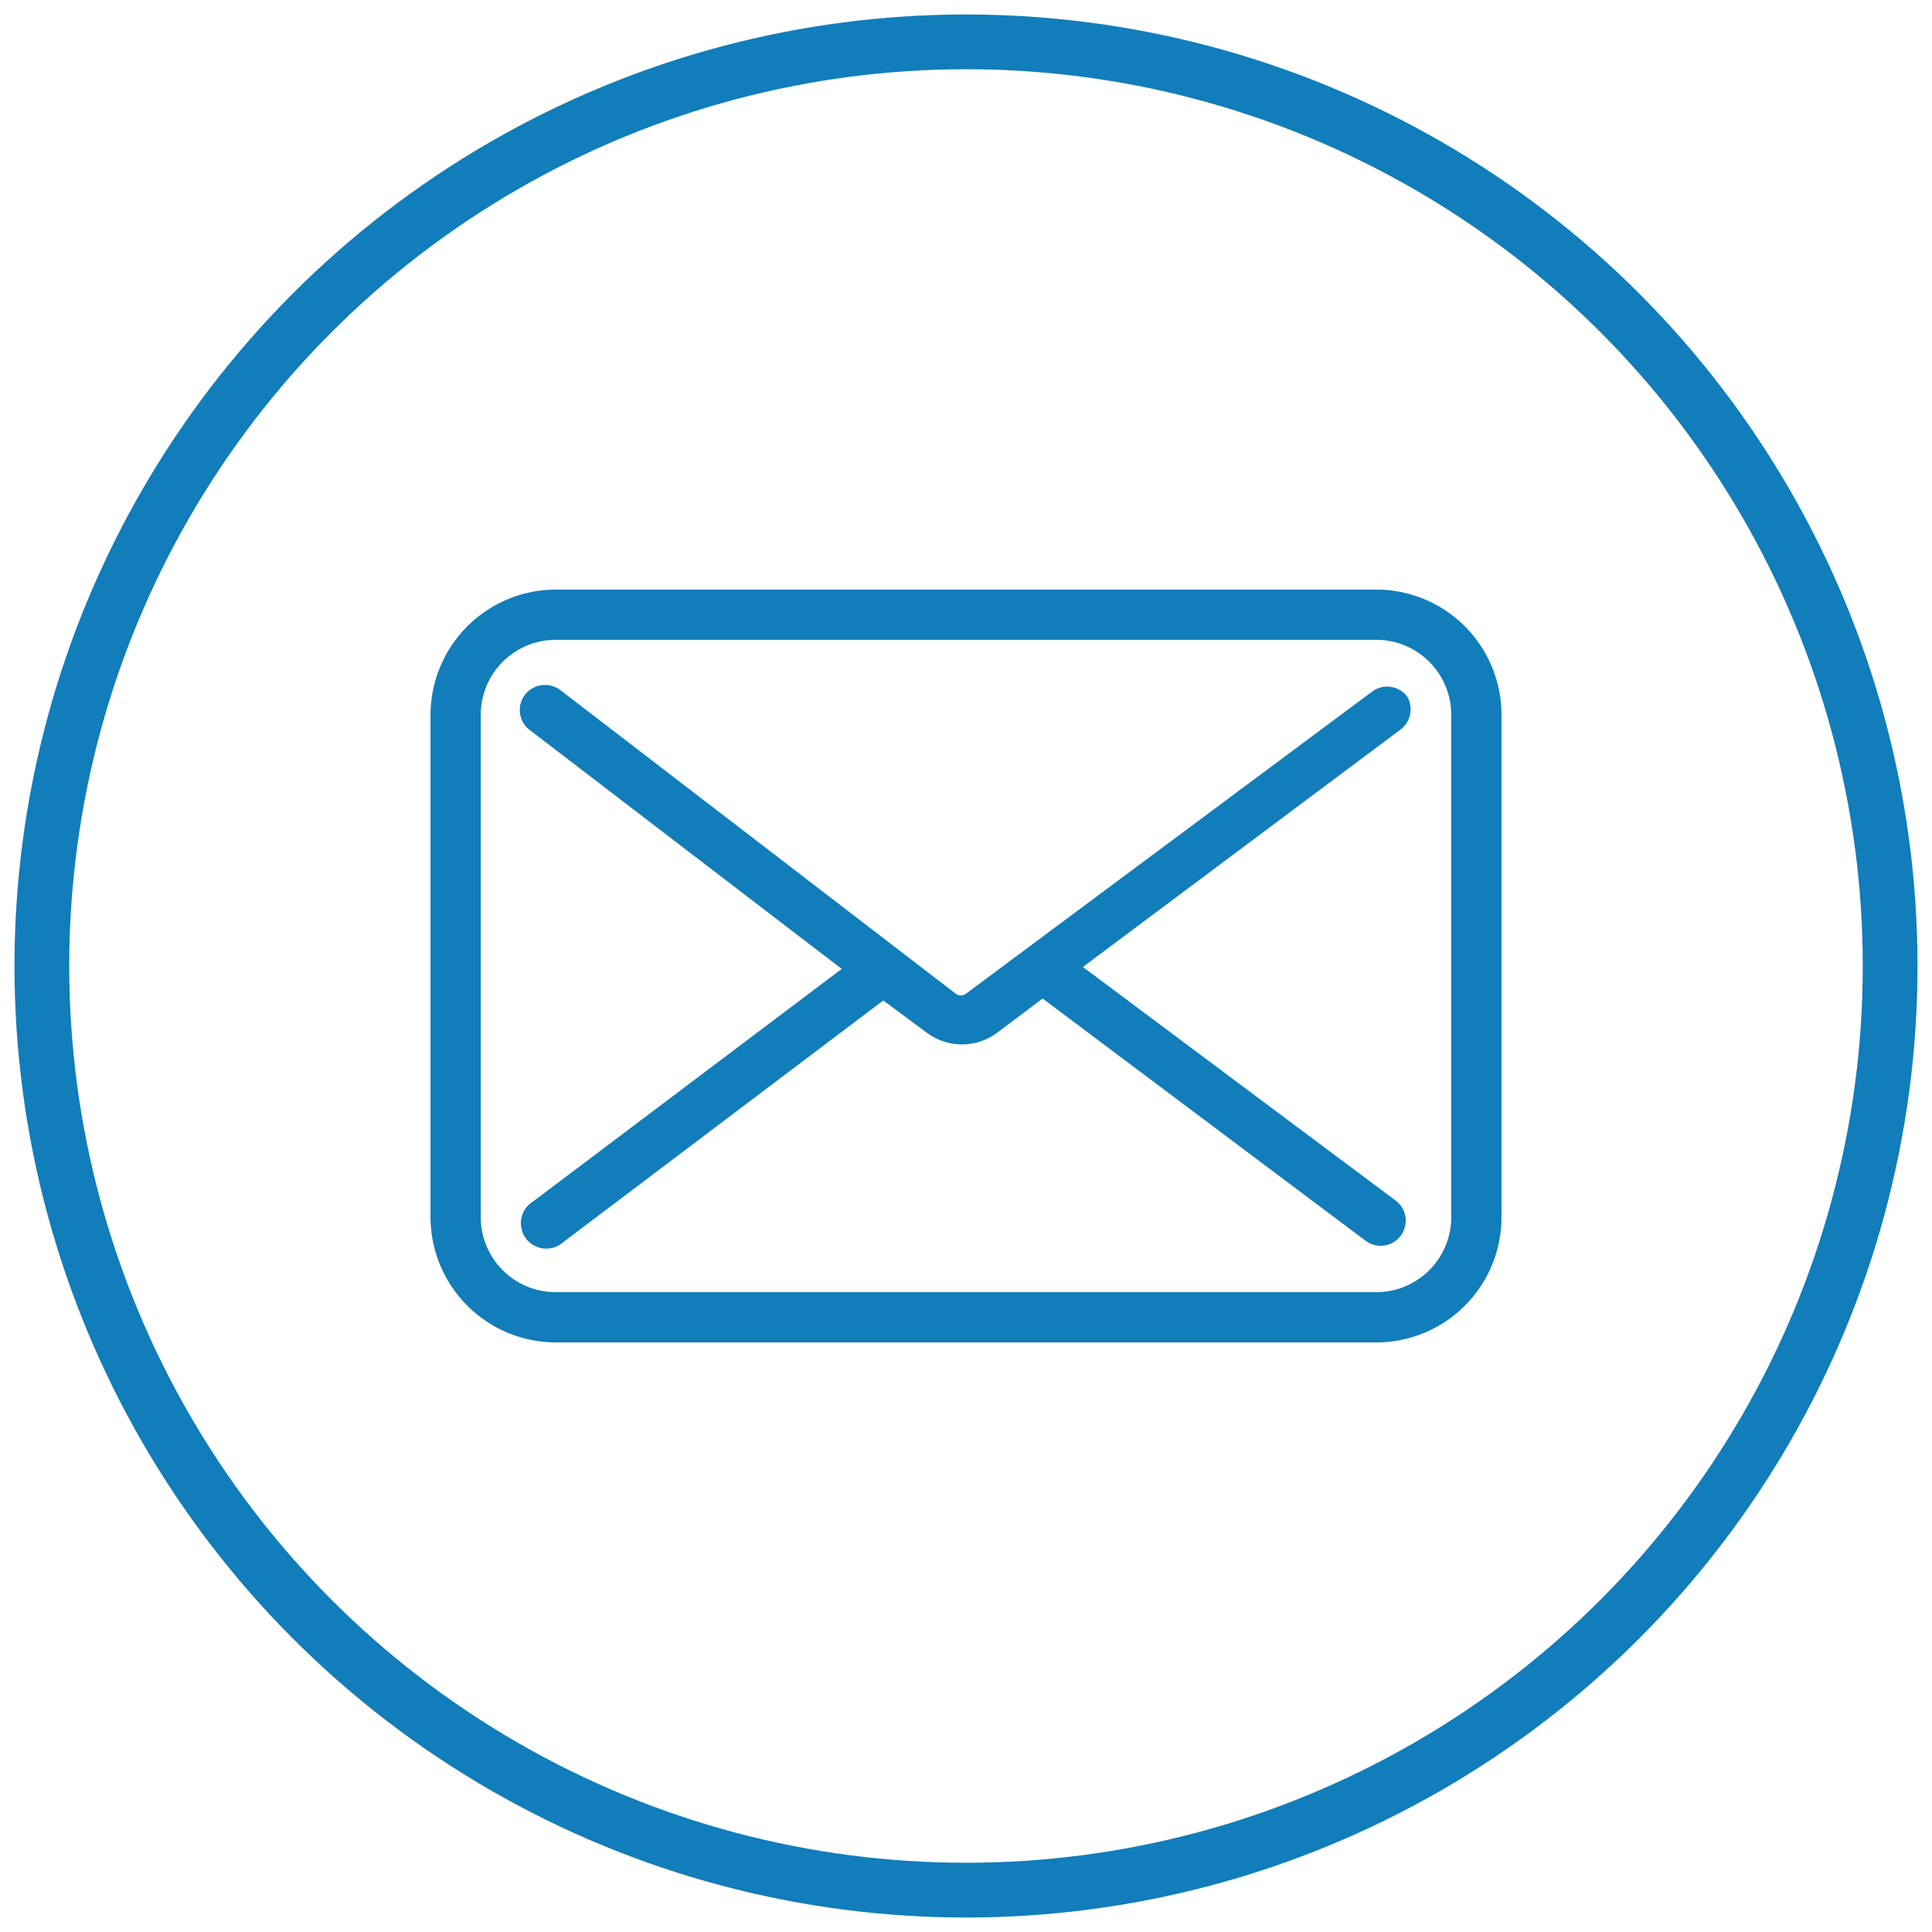<svg xmlns="http://www.w3.org/2000/svg" viewBox="0 0 60 60"><defs><style>.cls-1{fill:#117dba;}.cls-2{fill:none;stroke:#117dba;stroke-miterlimit:10;stroke-width:1.7px;}</style></defs><title>IS-Website Icons-Circle-</title><g id="Layer_1" data-name="Layer 1"><path class="cls-1" d="M43.7,21.63a.78.78,0,0,0-1.09-.15h0L30,30.86a.27.27,0,0,1-.32,0L17.4,21.43a.79.79,0,0,0-1.1.15.78.78,0,0,0,.15,1.09l9.69,7.42-9.58,7.22a.79.79,0,1,0,.94,1.26l9.93-7.5,1.35,1a1.83,1.83,0,0,0,2.19,0l1.41-1.06,10,7.5a.78.78,0,1,0,.93-1.25l-9.68-7.23,9.86-7.37A.79.79,0,0,0,43.7,21.63Z"/><path class="cls-1" d="M42.73,18.31H17.27a3.9,3.9,0,0,0-3.9,3.89V37.8a3.9,3.9,0,0,0,3.9,3.89H42.73a3.89,3.89,0,0,0,3.9-3.89V22.2A3.89,3.89,0,0,0,42.73,18.31ZM45.07,37.8a2.33,2.33,0,0,1-2.34,2.33H17.27a2.33,2.33,0,0,1-2.34-2.33V22.2a2.33,2.33,0,0,1,2.34-2.33H42.73a2.33,2.33,0,0,1,2.34,2.33Z"/></g><g id="Layer_3" data-name="Layer 3"><circle class="cls-2" cx="30" cy="30" r="28.7"/></g></svg>
